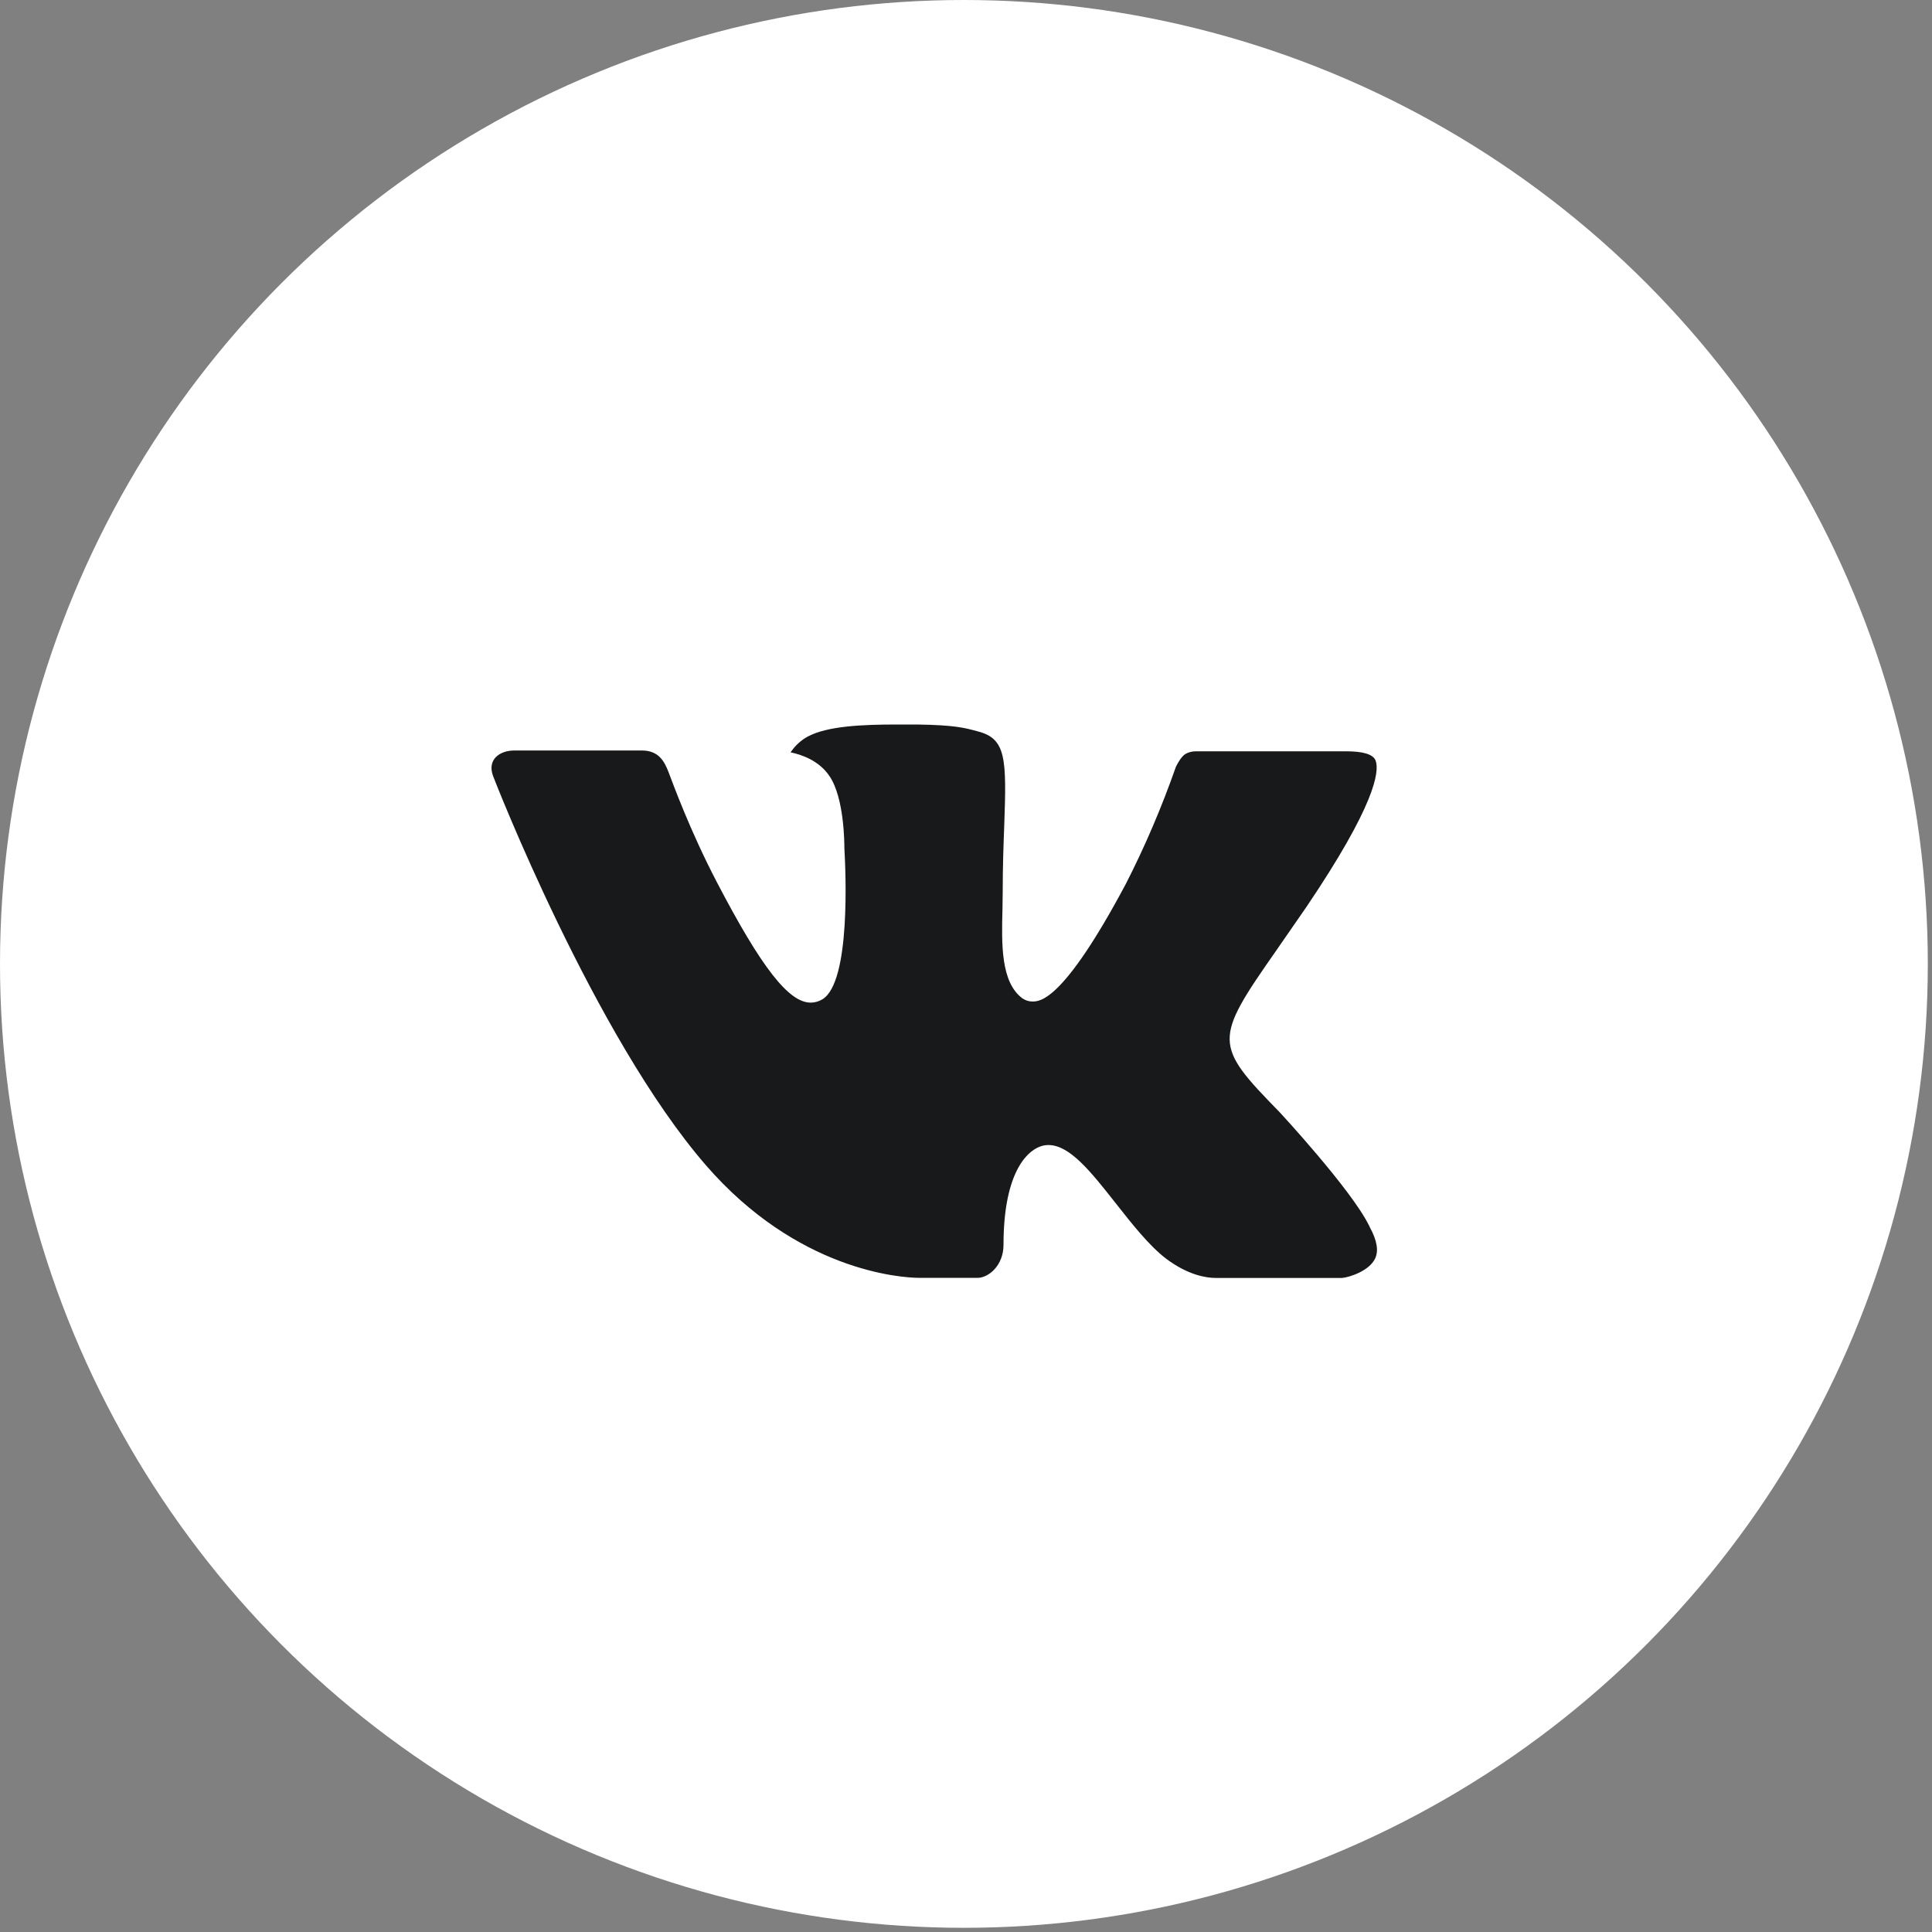 <?xml version="1.0" encoding="UTF-8"?> <svg xmlns="http://www.w3.org/2000/svg" width="24" height="24" viewBox="0 0 24 24" fill="none"><rect x="0" y="0" width="24" height="24" fill="#808080" stroke="none"/><circle cx="11.974" cy="11.974" r="11.974" fill="white"></circle><path d="M15.897 13.817C15.897 13.817 16.787 14.777 17.006 15.223C17.012 15.232 17.015 15.242 17.017 15.246C17.106 15.41 17.127 15.537 17.083 15.632C17.01 15.79 16.758 15.868 16.672 15.875H15.1C14.991 15.875 14.763 15.844 14.486 15.636C14.273 15.473 14.064 15.206 13.859 14.946C13.554 14.559 13.29 14.224 13.024 14.224C12.99 14.224 12.957 14.23 12.925 14.241C12.723 14.312 12.466 14.626 12.466 15.463C12.466 15.724 12.277 15.874 12.144 15.874H11.424C11.178 15.874 9.901 15.78 8.769 14.475C7.383 12.877 6.136 9.671 6.126 9.642C6.047 9.434 6.21 9.323 6.387 9.323H7.975C8.186 9.323 8.255 9.464 8.304 9.589C8.36 9.734 8.568 10.313 8.908 10.964C9.461 12.024 9.799 12.455 10.071 12.455C10.122 12.455 10.172 12.44 10.216 12.414C10.571 12.199 10.505 10.818 10.489 10.532C10.489 10.478 10.488 9.914 10.306 9.644C10.177 9.448 9.955 9.373 9.821 9.346C9.876 9.264 9.947 9.198 10.03 9.152C10.273 9.019 10.711 9 11.146 9H11.388C11.86 9.007 11.981 9.04 12.152 9.087C12.498 9.178 12.505 9.422 12.475 10.257C12.466 10.494 12.456 10.762 12.456 11.078C12.456 11.147 12.453 11.22 12.453 11.298C12.442 11.723 12.43 12.206 12.704 12.404C12.74 12.428 12.782 12.441 12.824 12.441C12.919 12.441 13.207 12.441 13.984 10.983C14.224 10.514 14.432 10.026 14.608 9.524C14.623 9.494 14.67 9.402 14.724 9.367C14.764 9.344 14.809 9.333 14.854 9.333H16.721C16.924 9.333 17.063 9.367 17.09 9.453C17.136 9.589 17.081 10.005 16.229 11.266L15.849 11.815C15.076 12.921 15.076 12.978 15.897 13.817Z" fill="#18191A"></path></svg> 